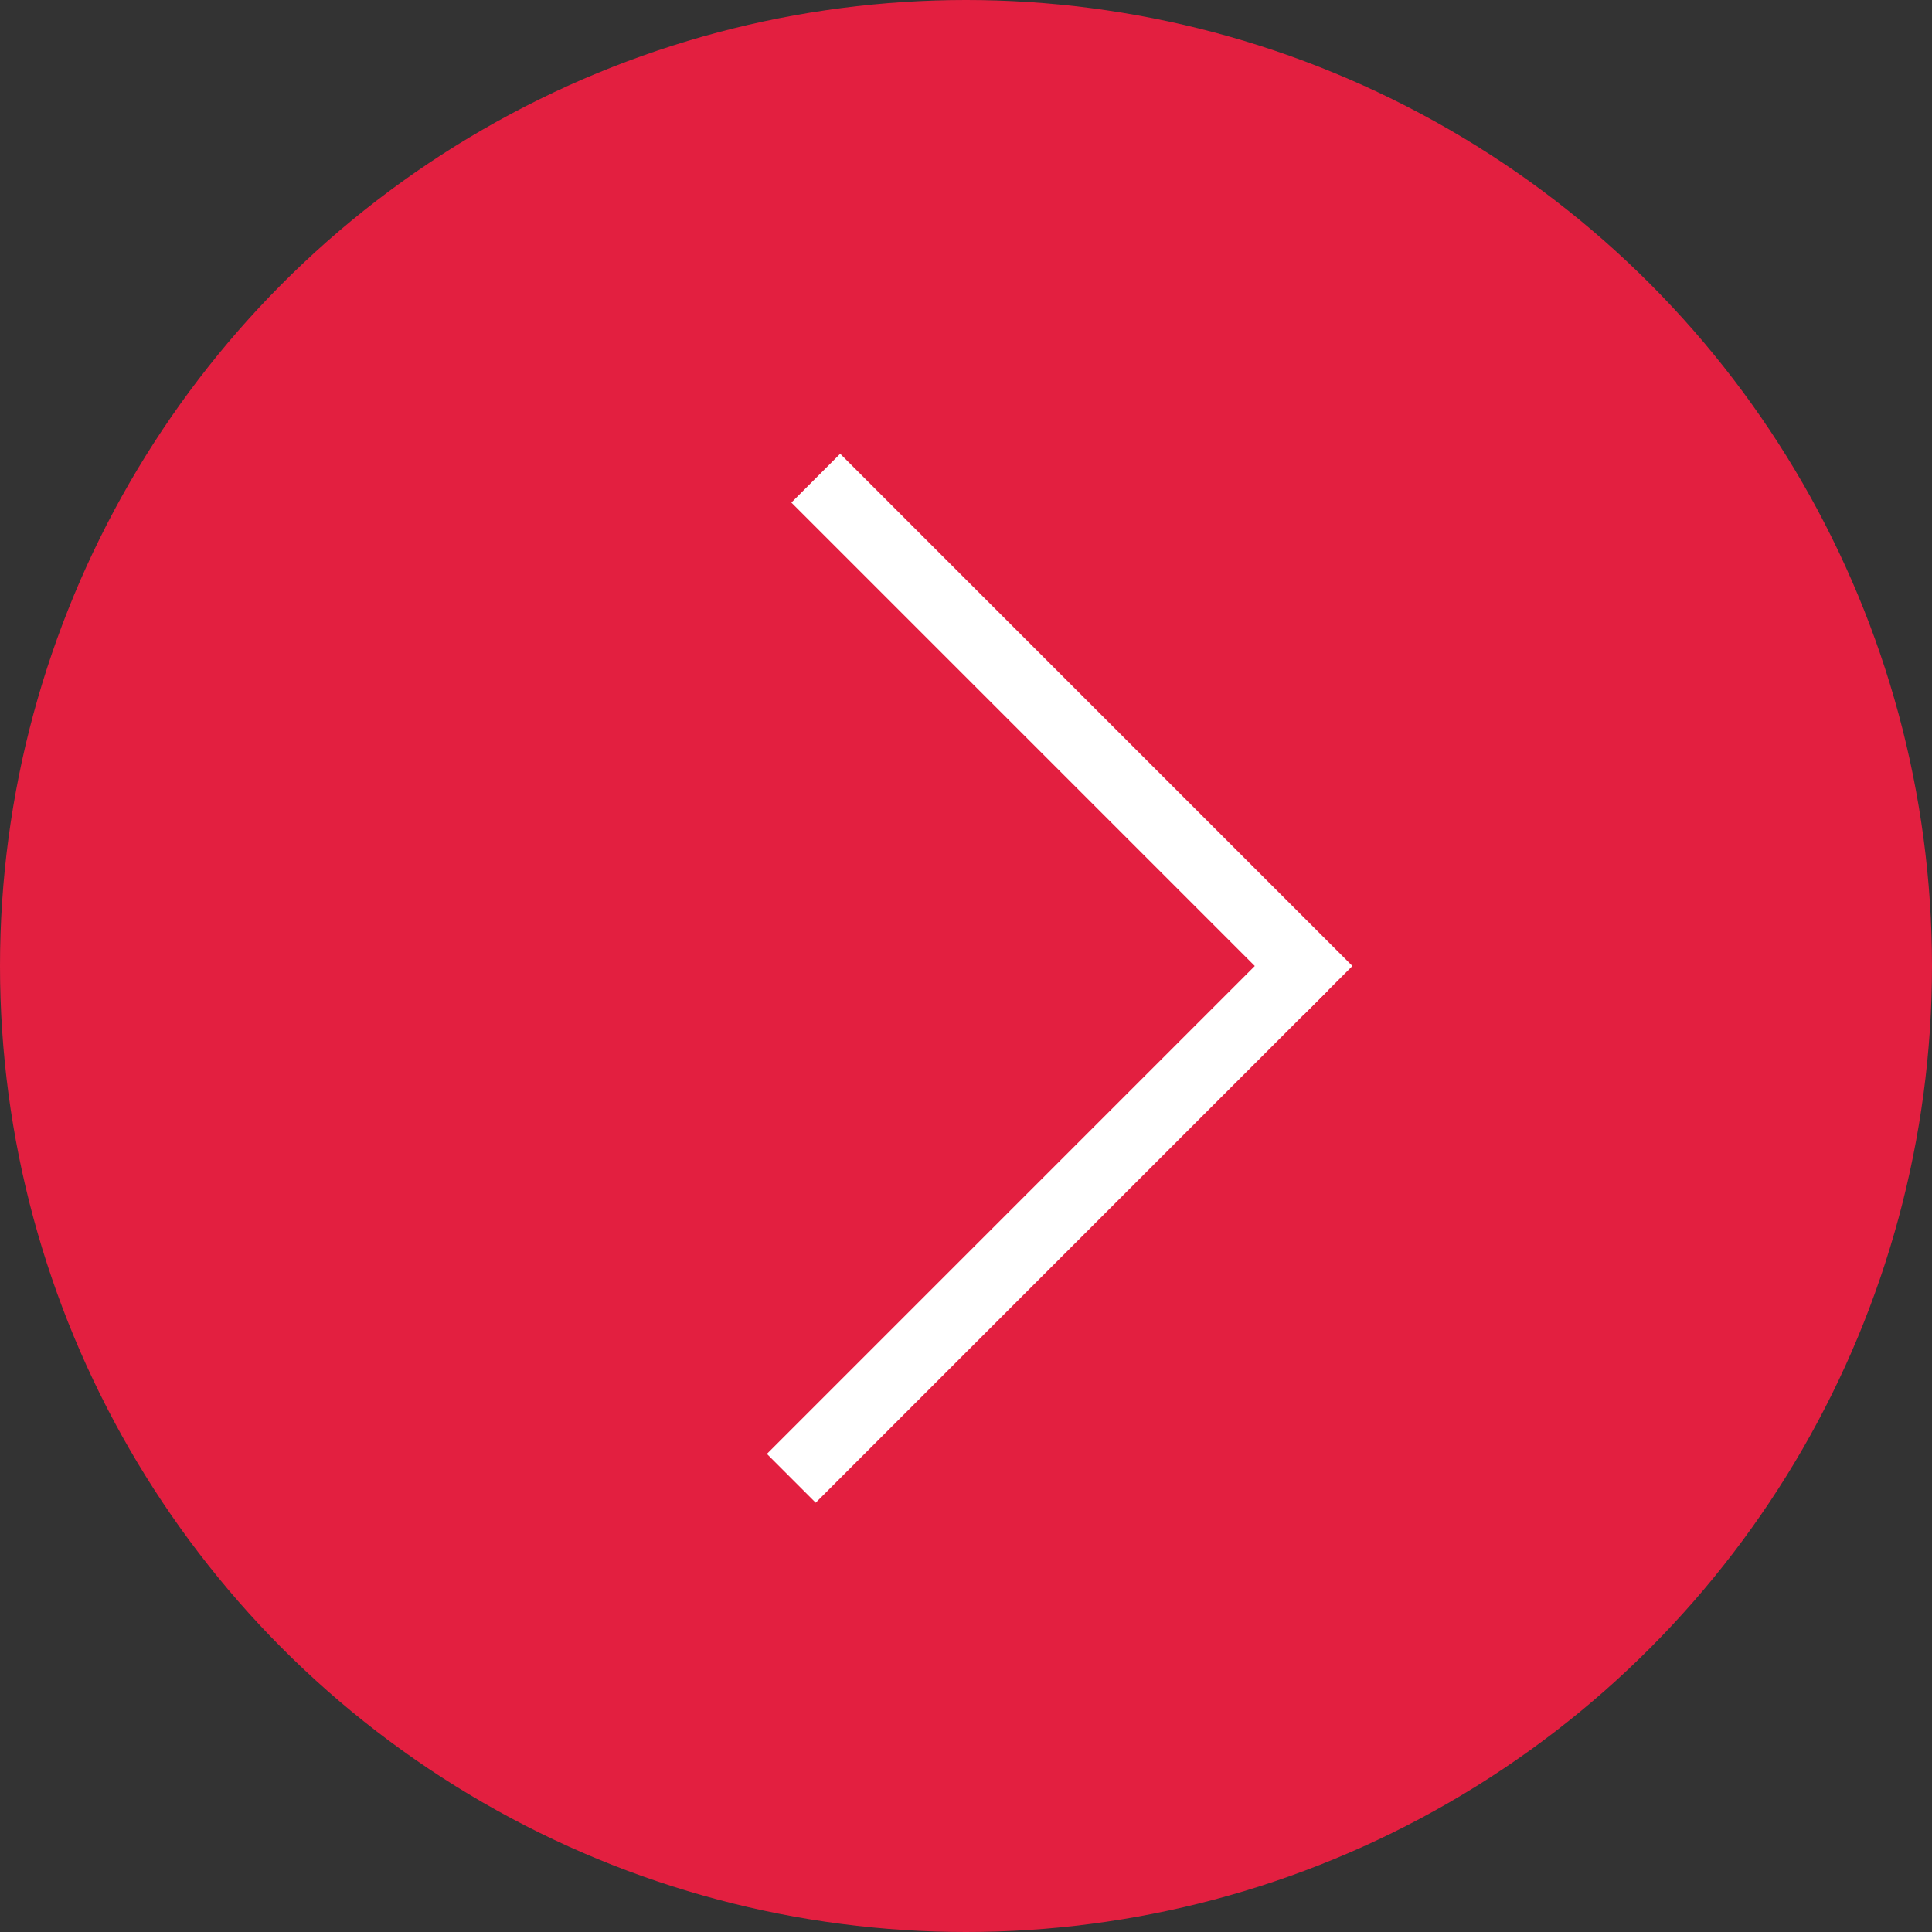 <?xml version="1.0" encoding="UTF-8"?> <svg xmlns="http://www.w3.org/2000/svg" width="40" height="40" viewBox="0 0 40 40" fill="none"><rect x="0" y="0" width="40" height="40" fill="#333333" stroke="none"/><circle cx="20" cy="20" r="20" transform="matrix(-1 0 0 1 40 0)" fill="#E31F40"></circle><rect width="15" height="1.429" transform="matrix(-0.707 -0.707 -0.707 0.707 28 20)" fill="white"></rect><rect width="15" height="1.429" transform="matrix(0.707 -0.707 -0.707 -0.707 16.888 31.112)" fill="white"></rect></svg> 
